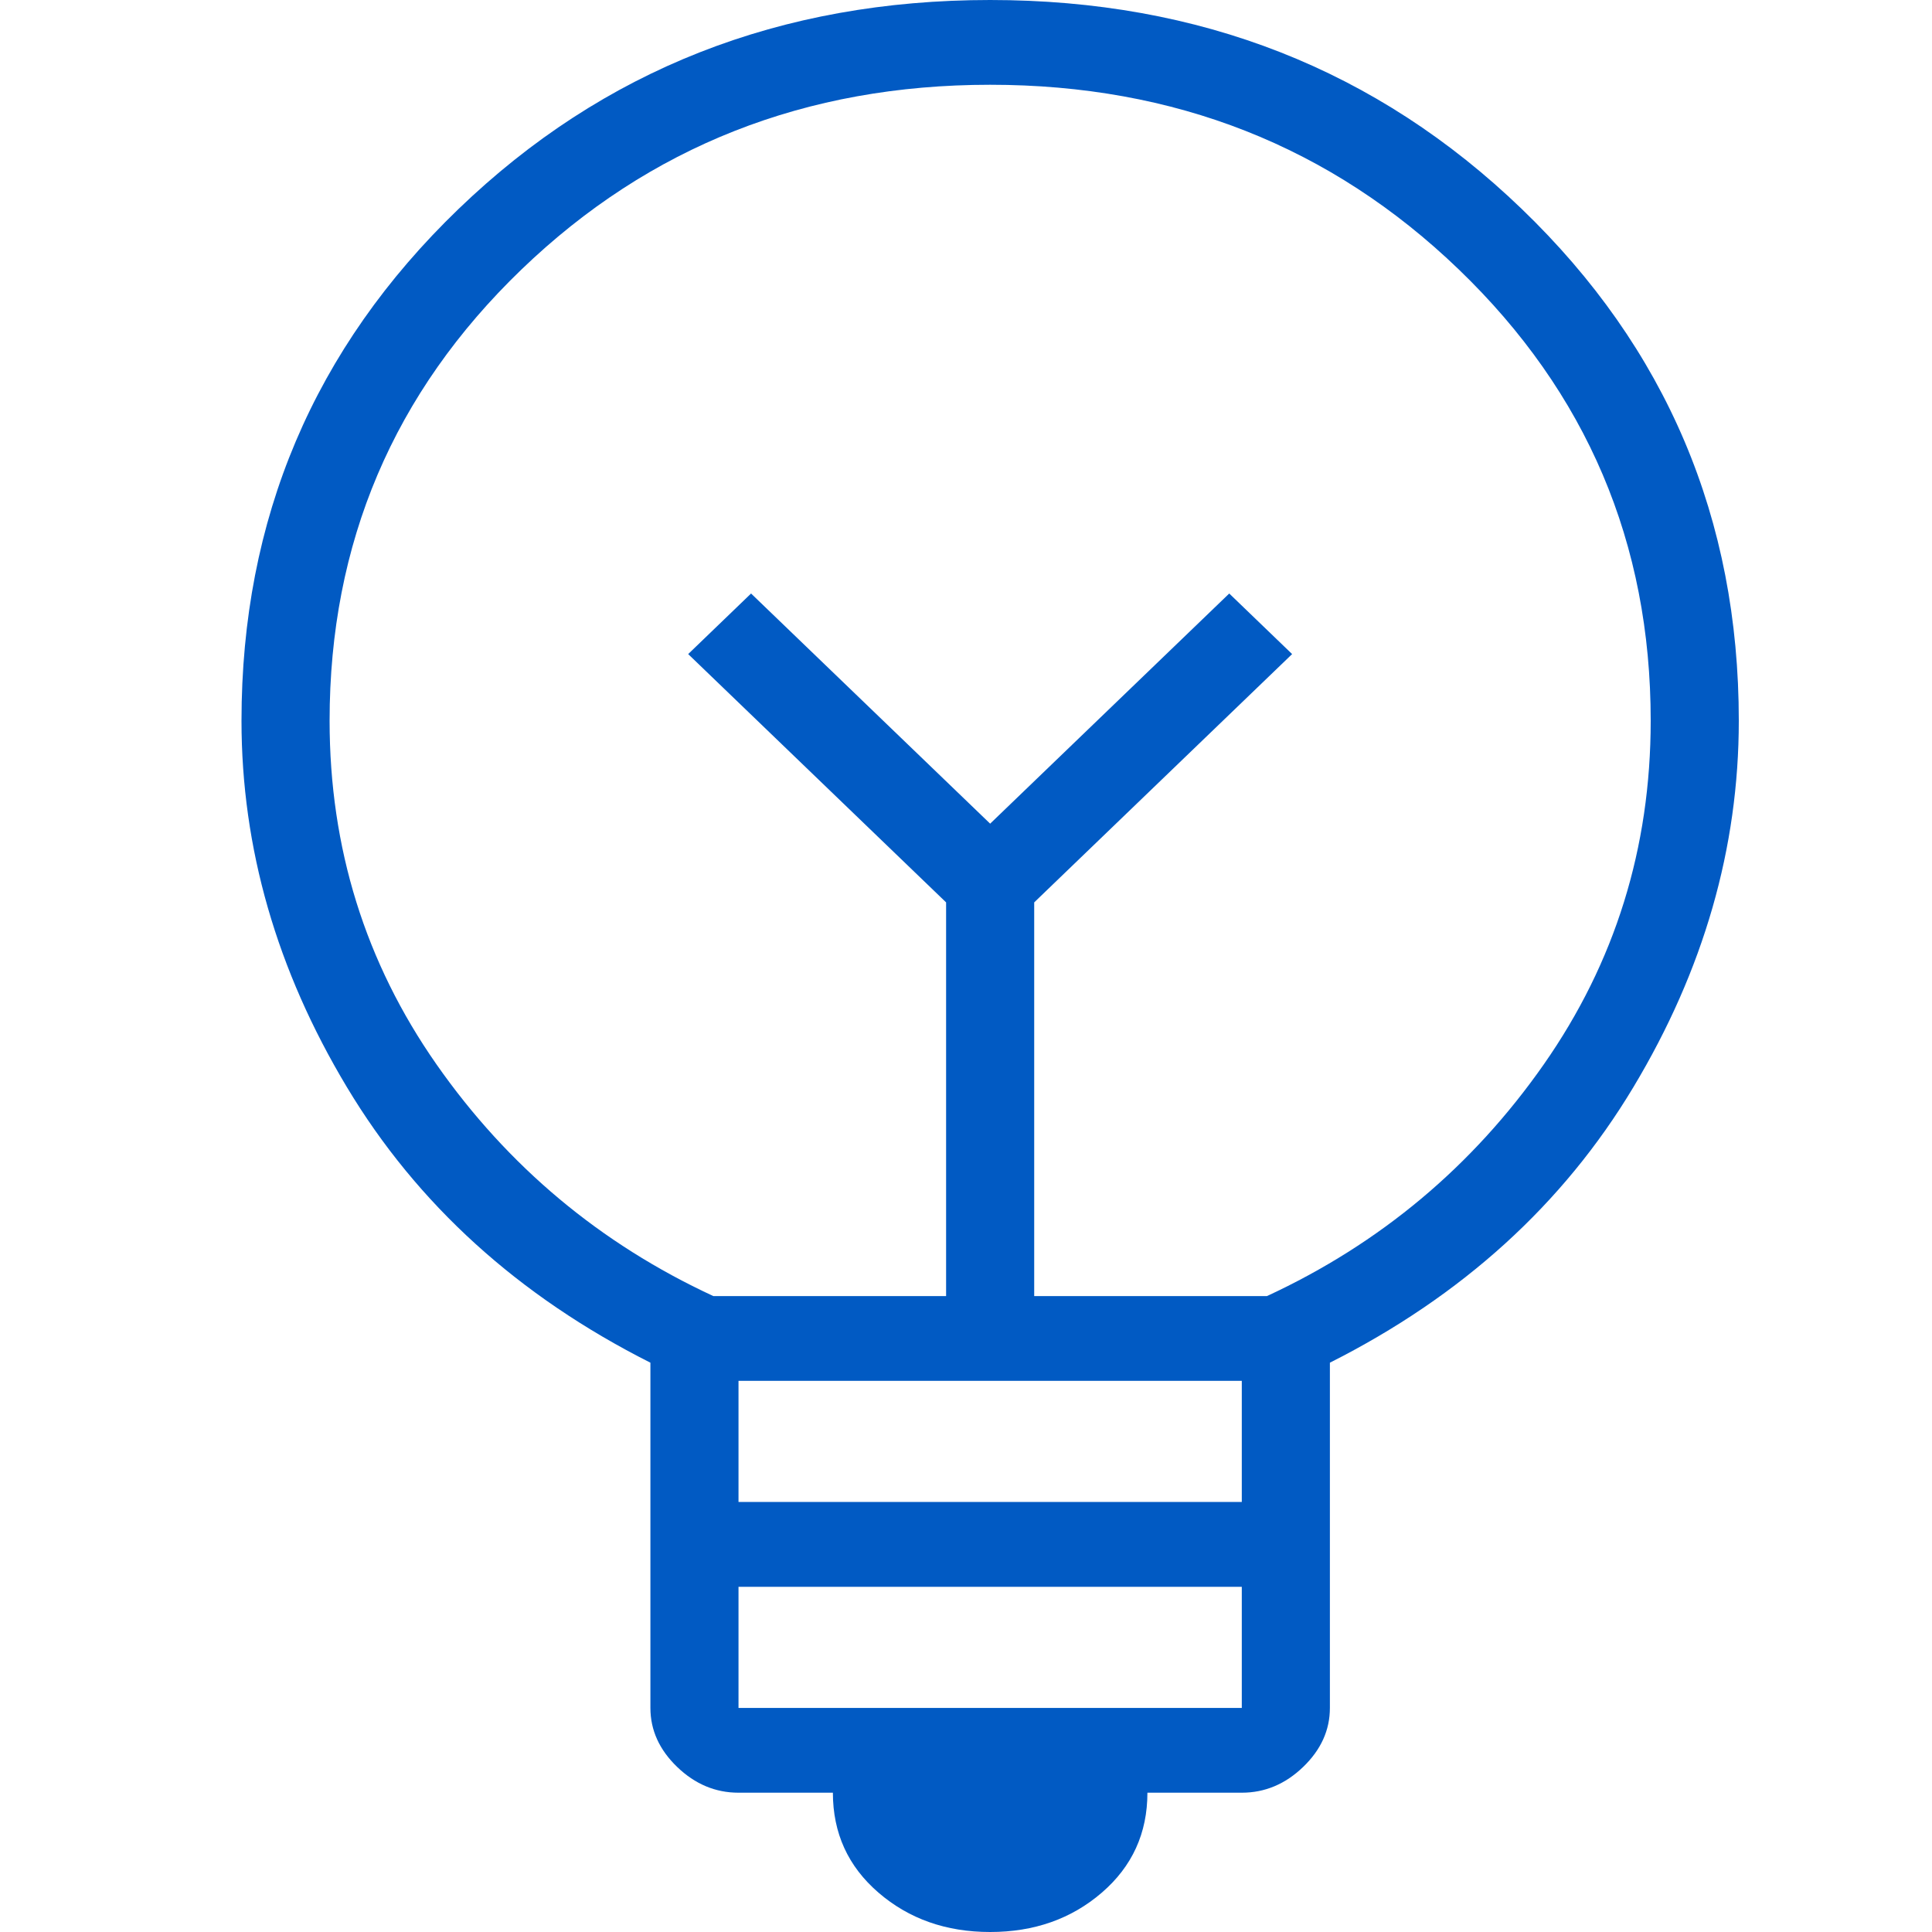 <svg width="40" height="40" viewBox="0 0 40 40" fill="none" xmlns="http://www.w3.org/2000/svg">
<path d="M20.5 40C19.588 40 18.818 39.728 18.188 39.185C17.558 38.642 17.244 37.952 17.244 37.116H15.29C14.812 37.116 14.389 36.938 14.02 36.583C13.651 36.228 13.466 35.82 13.466 35.361V28.213C10.731 26.834 8.636 24.932 7.182 22.508C5.727 20.084 5 17.555 5 14.922C5 10.742 6.498 7.21 9.494 4.326C12.489 1.442 16.158 0 20.5 0C24.842 0 28.511 1.442 31.506 4.326C34.502 7.21 36 10.742 36 14.922C36 17.555 35.273 20.084 33.818 22.508C32.364 24.932 30.269 26.834 27.534 28.213V35.361C27.534 35.82 27.349 36.228 26.98 36.583C26.611 36.938 26.188 37.116 25.71 37.116H23.756C23.756 37.952 23.442 38.642 22.812 39.185C22.182 39.728 21.412 40 20.5 40ZM15.29 35.361H25.71V32.853H15.29V35.361ZM15.29 31.097H25.71V28.589H15.29V31.097ZM14.769 26.834H19.588V18.683L14.248 13.542L15.55 12.288L20.5 17.053L25.45 12.288L26.752 13.542L21.412 18.683V26.834H26.231C28.576 25.747 30.486 24.148 31.962 22.038C33.438 19.927 34.176 17.555 34.176 14.922C34.176 11.243 32.852 8.13 30.204 5.58C27.555 3.03 24.321 1.755 20.5 1.755C16.679 1.755 13.445 3.03 10.796 5.58C8.148 8.13 6.824 11.243 6.824 14.922C6.824 17.555 7.562 19.927 9.038 22.038C10.514 24.148 12.424 25.747 14.769 26.834Z" fill="#015AC3"/>
</svg>
